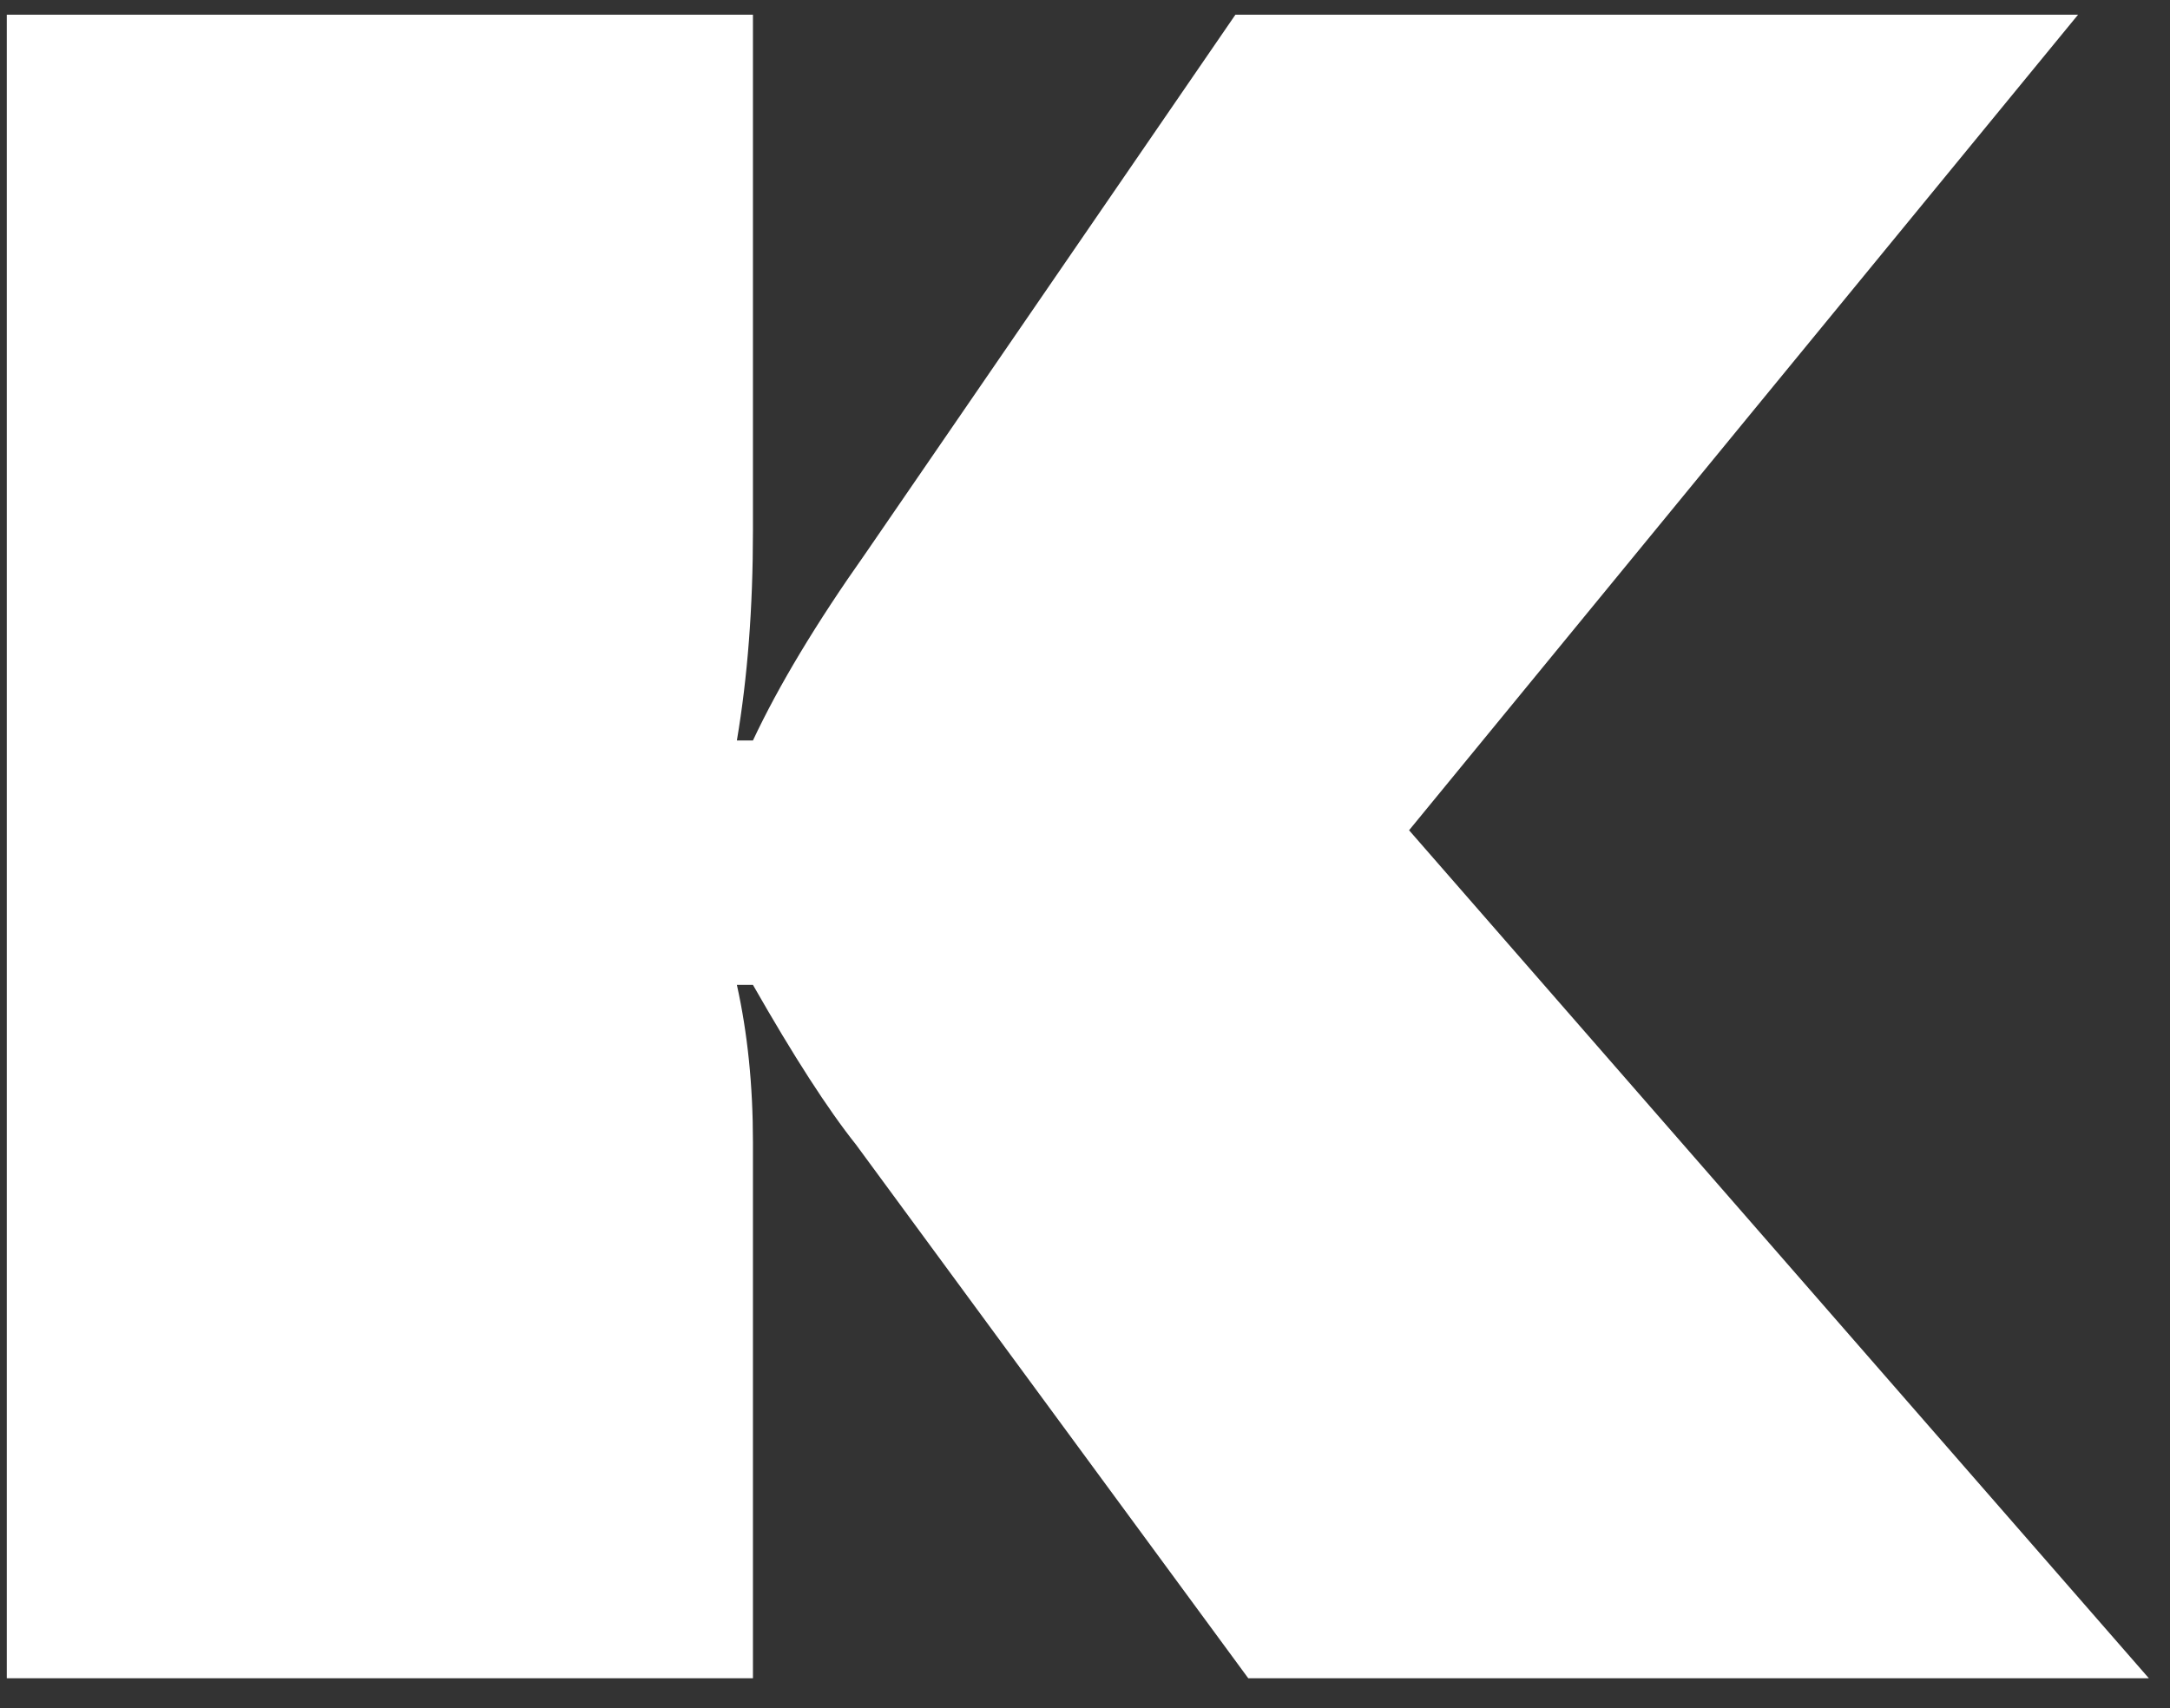 <?xml version="1.0" encoding="UTF-8"?> <svg xmlns="http://www.w3.org/2000/svg" width="47" height="37" viewBox="0 0 47 37" fill="none"><rect x="0" y="0" width="47" height="37" fill="#333333" stroke="none"/><path d="M16.308 36.354H0.147V0.318H16.308V11.501C16.308 13.158 16.192 14.671 15.96 16.04H16.308C16.866 14.851 17.678 13.5 18.746 11.988L26.758 0.318H45.009L30.519 17.985L46.542 36.354H27.036L18.538 24.792C17.934 24.035 17.191 22.883 16.308 21.334H15.96C16.192 22.379 16.308 23.513 16.308 24.738V36.354Z" fill="white"></path></svg> 